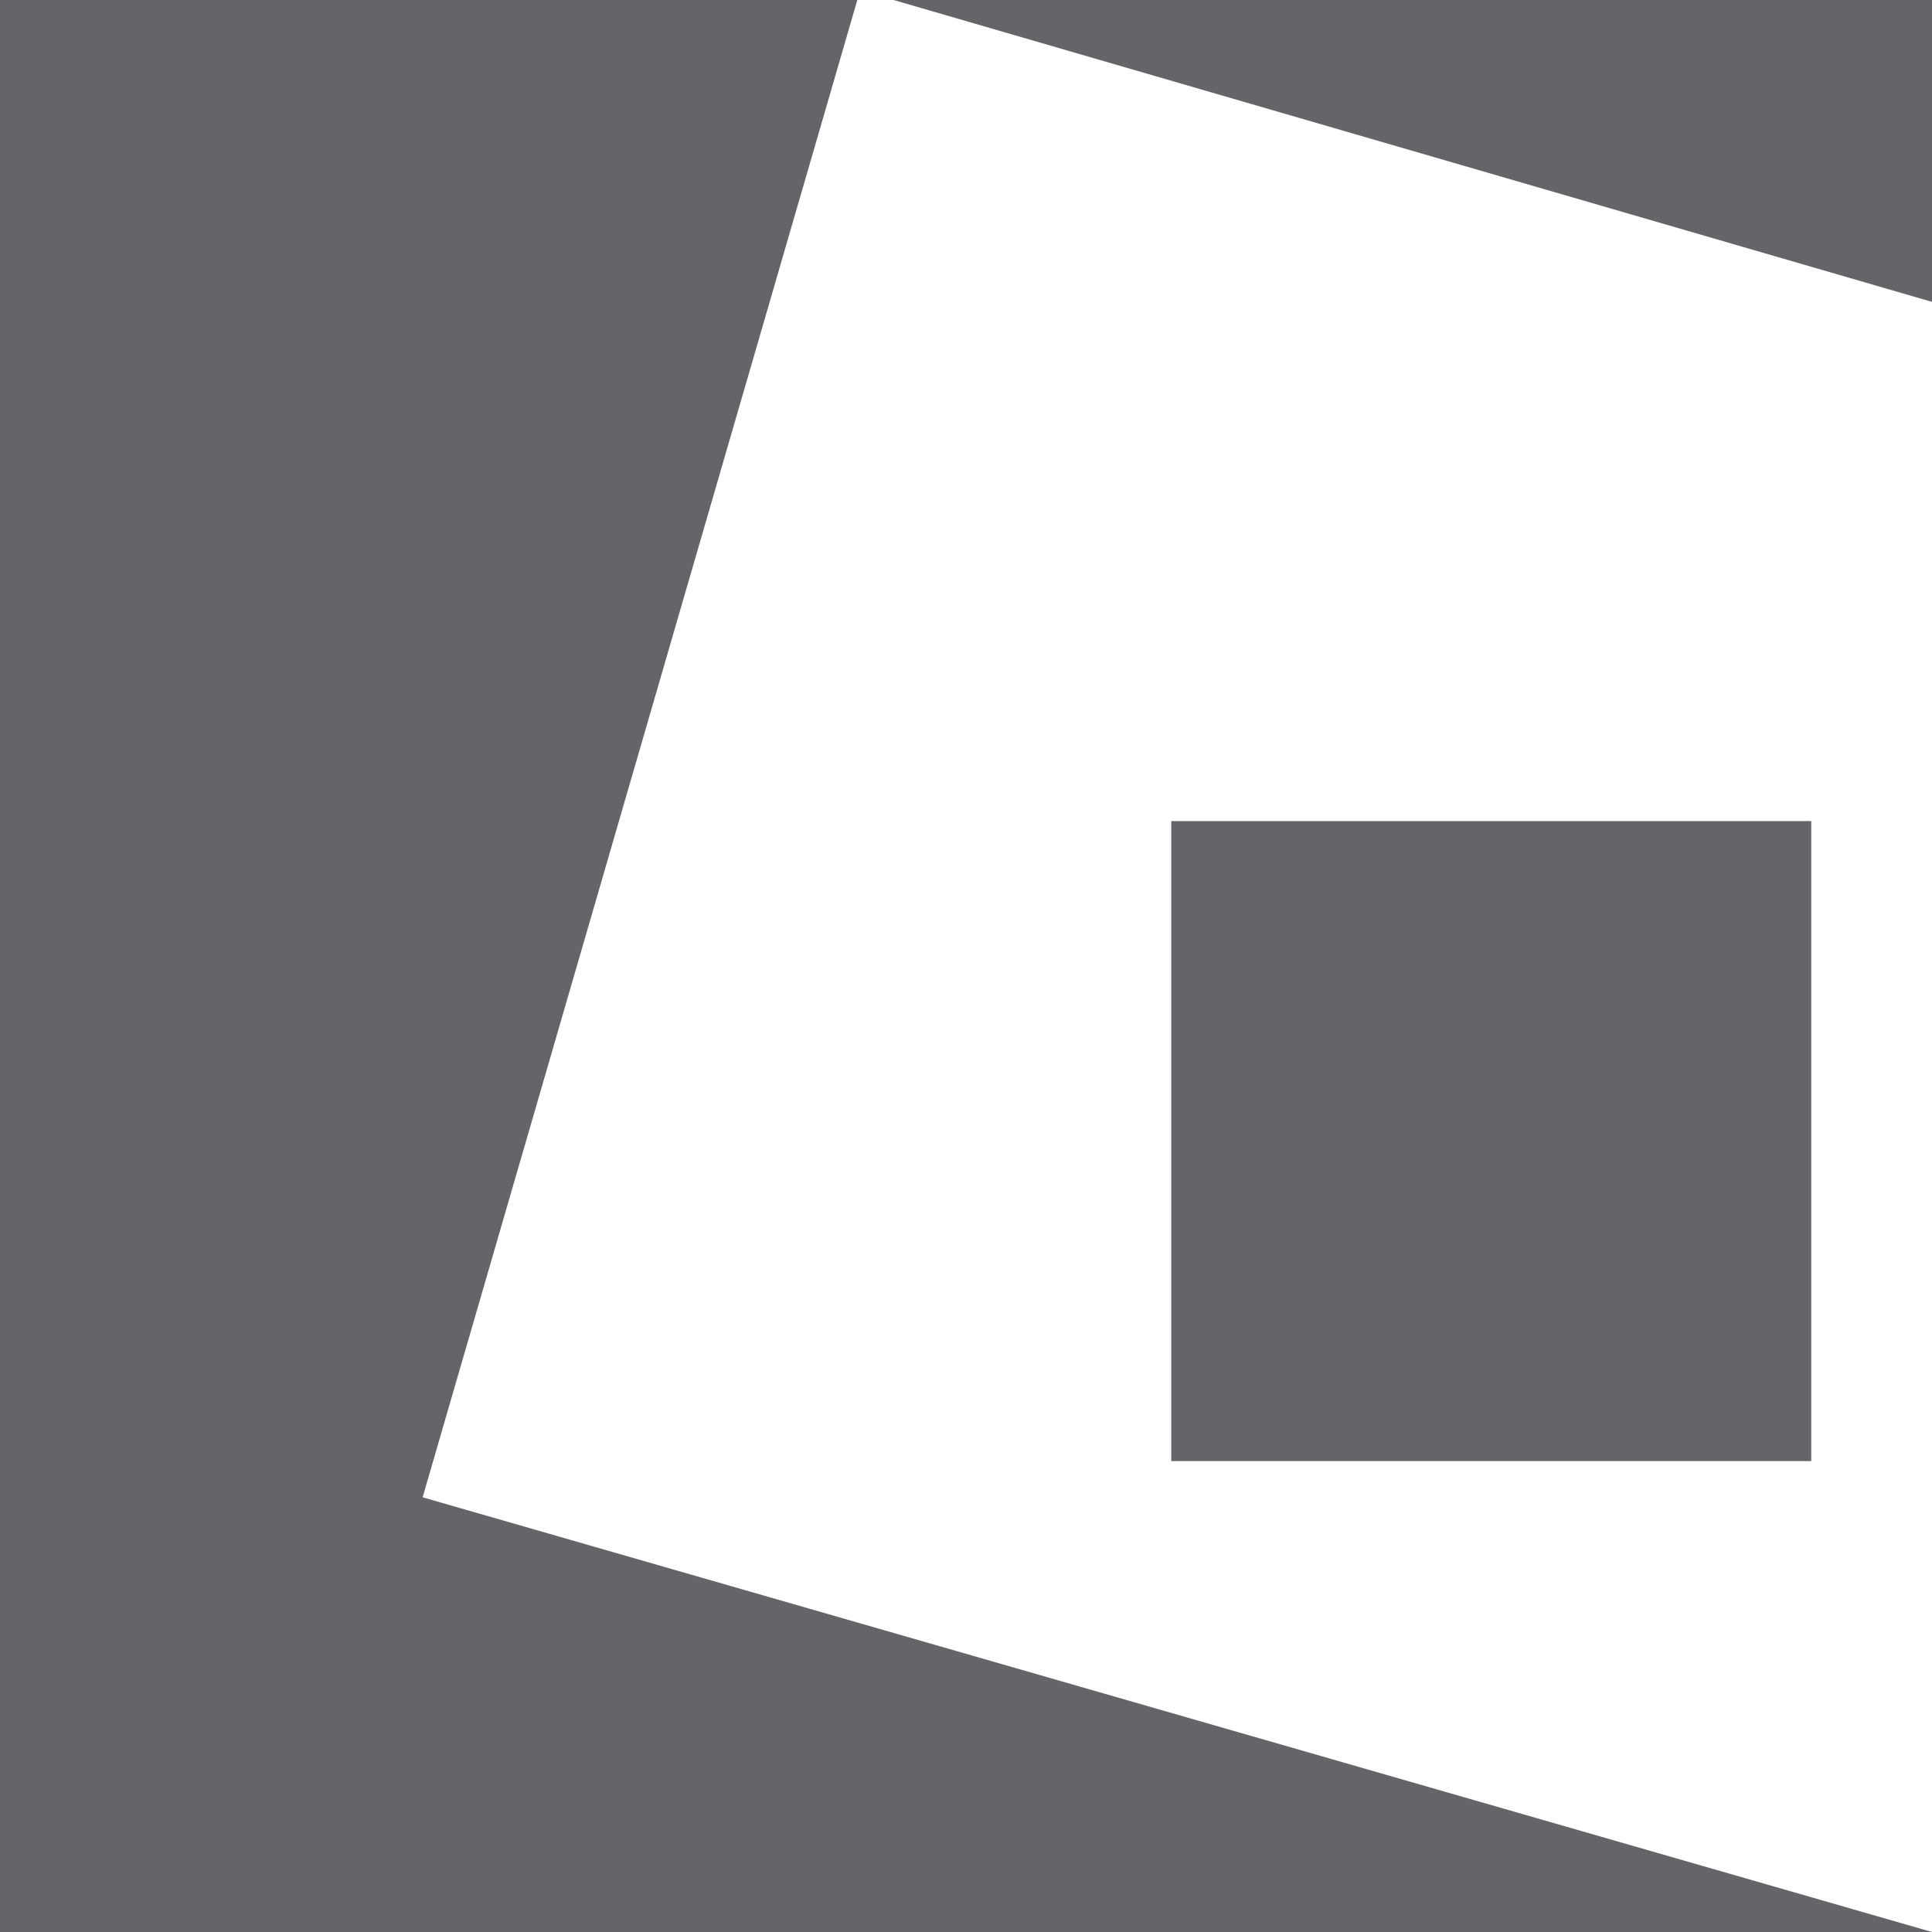 <?xml version="1.0" encoding="utf-8"?>
<!-- Generator: Adobe Illustrator 27.4.0, SVG Export Plug-In . SVG Version: 6.00 Build 0)  -->
<svg version="1.1" xmlns="http://www.w3.org/2000/svg" xmlns:xlink="http://www.w3.org/1999/xlink" x="0px" y="0px"
	 viewBox="0 0 16 16" style="enable-background:new 0 0 16 16;" xml:space="preserve">
<style type="text/css">
	.st0{fill:#646569;}
</style>
<g id="_x35_">
</g>
<g id="Layer_1">
	<polygon class="st0" points="16,2.5 16,0 7.4,0 	"/>
	<polygon class="st0" points="0,16 16,16 3.5,12.4 7.1,0 0,0 	"/>
	<rect x="9.7" y="6.8" class="st0" width="5.3" height="5.3"/>
</g>
</svg>
